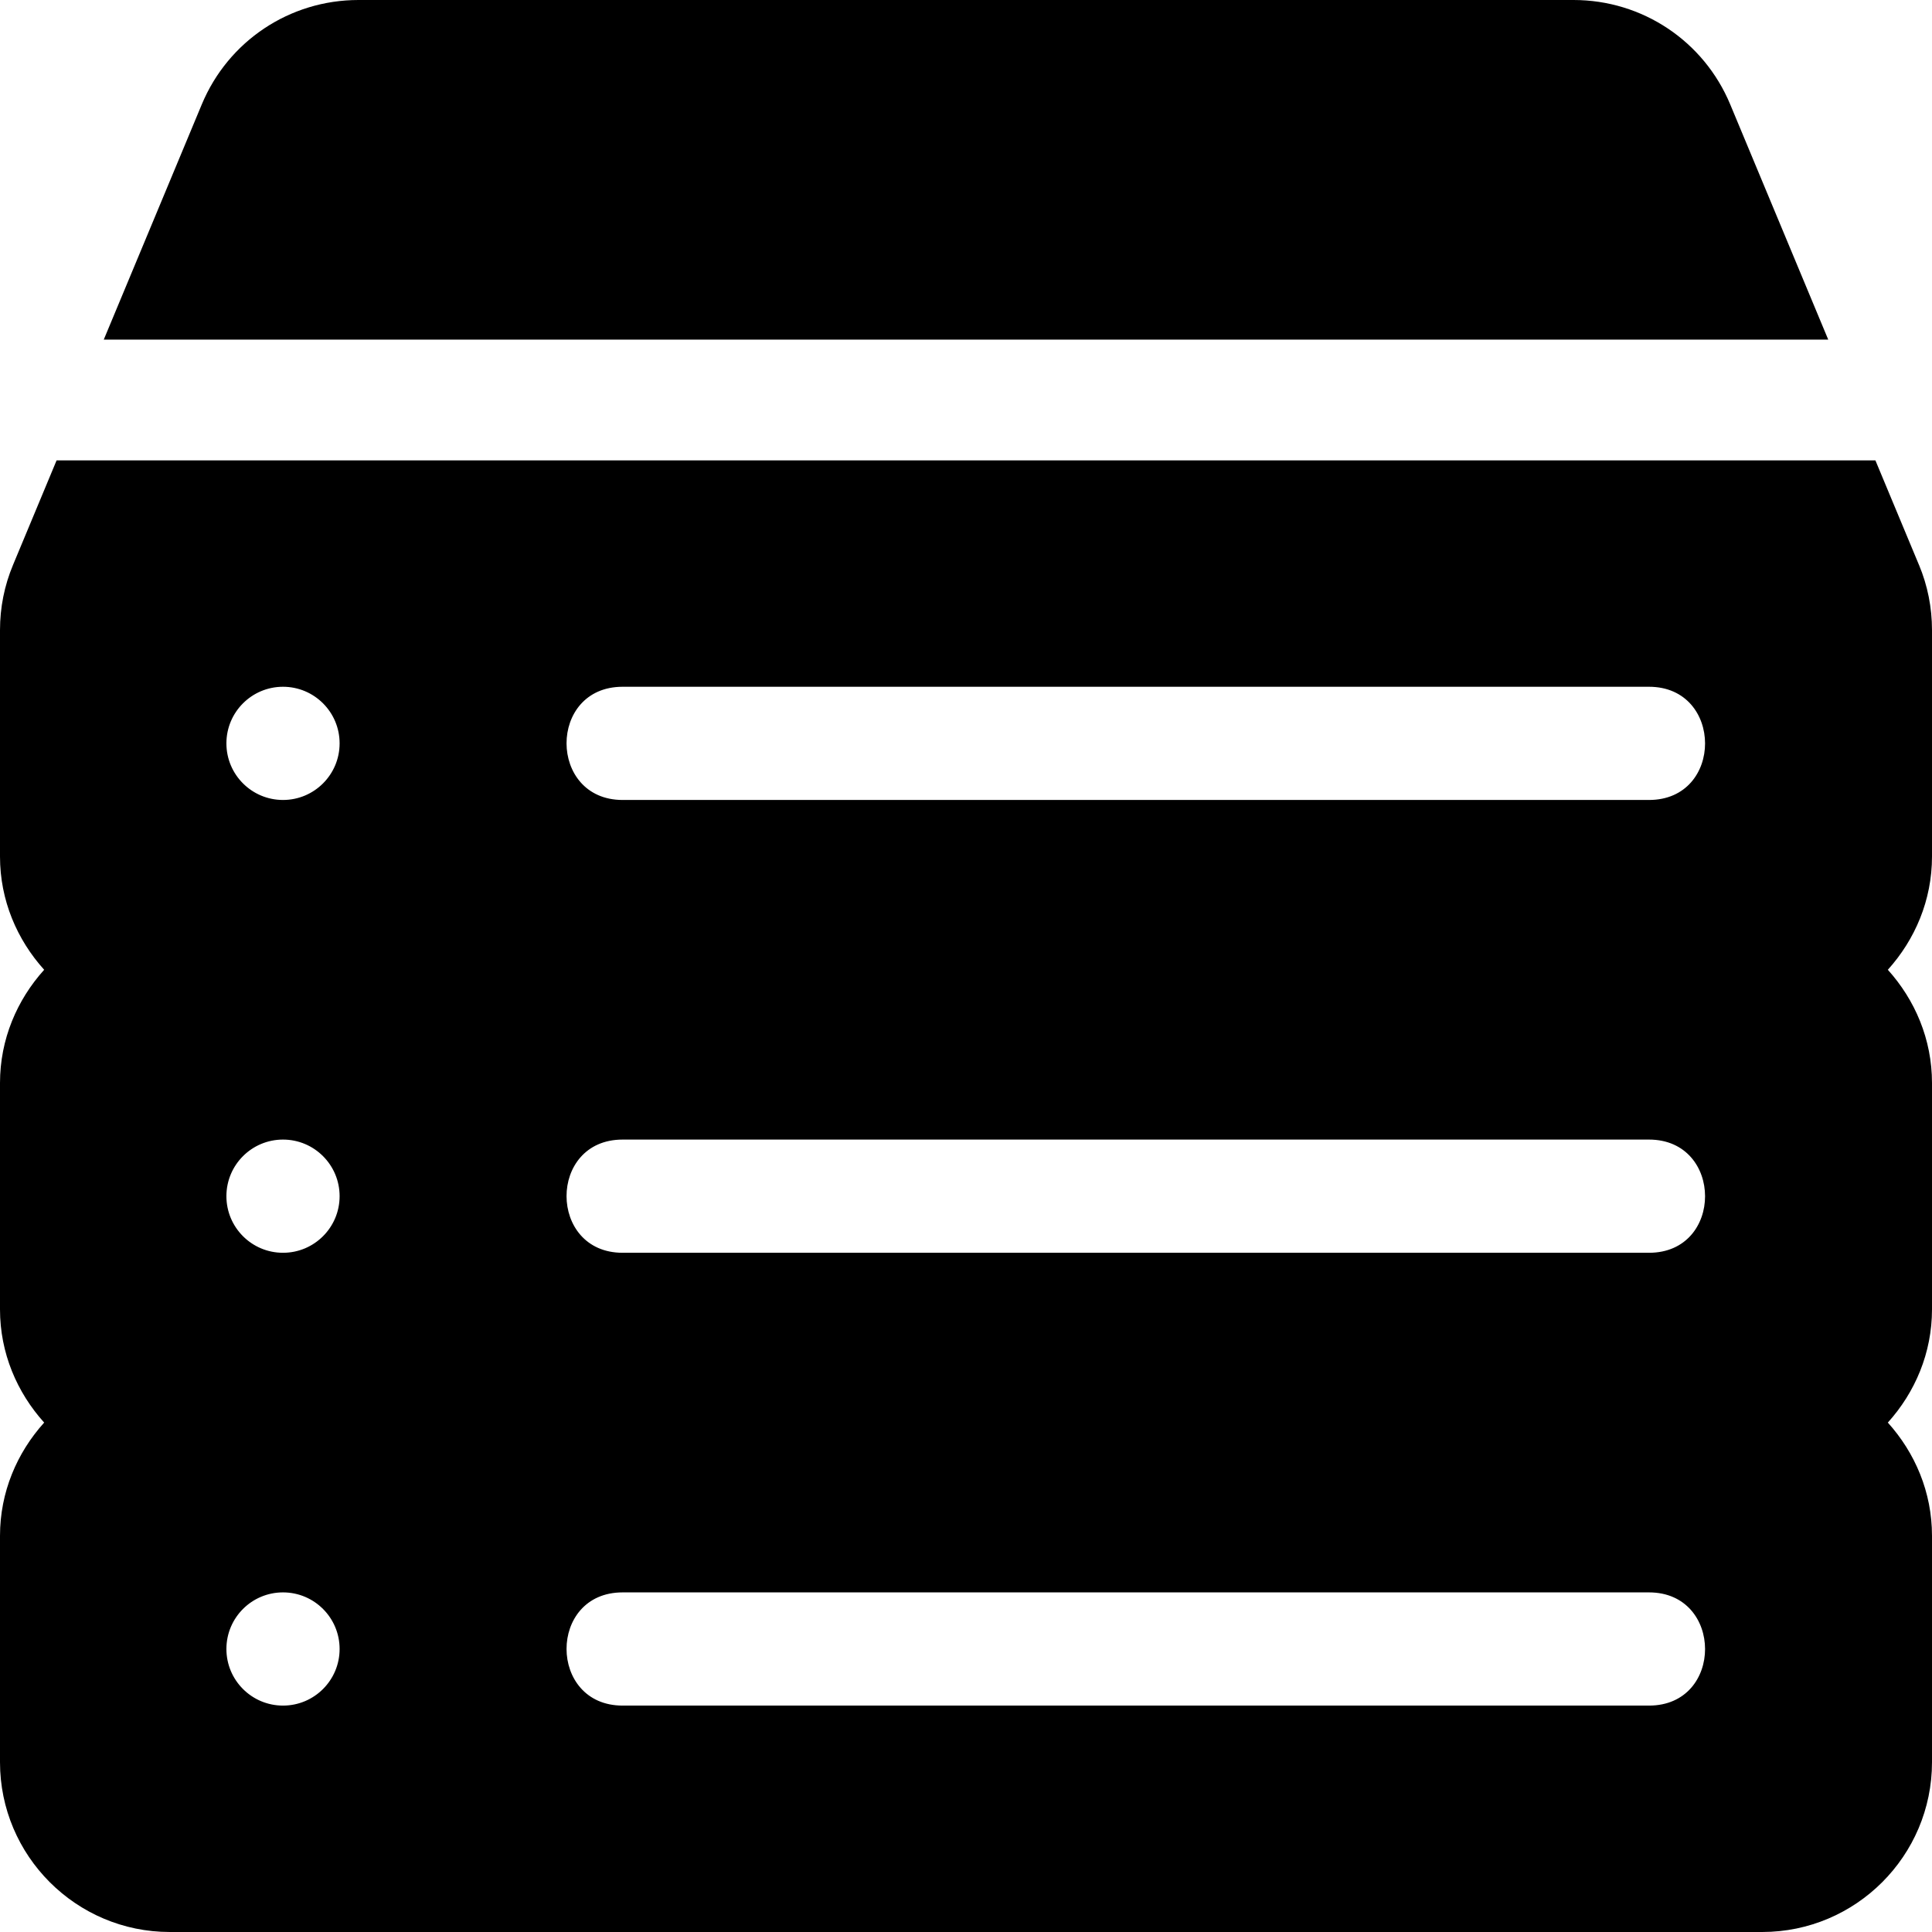 <?xml version="1.0" encoding="iso-8859-1"?>
<!-- Generator: Adobe Illustrator 19.0.0, SVG Export Plug-In . SVG Version: 6.00 Build 0)  -->
<svg version="1.1" id="Capa_1" xmlns="http://www.w3.org/2000/svg" xmlns:xlink="http://www.w3.org/1999/xlink" x="0px" y="0px"
	 viewBox="0 0 512 512" style="enable-background:new 0 0 512 512;" xml:space="preserve">
<g>
	<g>
		<path d="M458.533,27.686C451.531,10.869,435.228,0,417.005,0H94.995C76.772,0,60.469,10.869,53.467,27.686L27.501,90H484.5
			L458.533,27.686z"/>
	</g>
</g>
<g>
	<g>
		<path d="M512,167c0-5.991-1.157-11.807-3.442-17.285c-0.007-0.016-0.02-0.029-0.027-0.046L497,122H15L3.457,149.7
			C1.157,155.193,0,161.009,0,167v60c0,11.567,4.508,22.02,11.704,30C4.508,264.98,0,275.433,0,287v60
			c0,11.567,4.508,22.02,11.704,30C4.508,384.98,0,395.433,0,407v60c0,24.814,20.186,45,45,45h422c24.814,0,45-20.186,45-45v-60
			c0-11.567-4.508-22.02-11.704-30c7.196-7.98,11.704-18.433,11.704-30v-60c0-11.567-4.508-22.02-11.704-30
			c7.196-7.98,11.704-18.433,11.704-30V167z M75,452c-8.284,0-15-6.716-15-15c0-8.286,6.716-15,15-15s15,6.714,15,15
			C90,445.284,83.284,452,75,452z M75,332c-8.284,0-15-6.716-15-15c0-8.286,6.716-15,15-15s15,6.714,15,15
			C90,325.284,83.284,332,75,332z M75,212c-8.284,0-15-6.716-15-15c0-8.286,6.716-15,15-15s15,6.714,15,15
			C90,205.284,83.284,212,75,212z M437,452H165c-19.773,0-19.854-30,0-30h272C456.773,422,456.854,452,437,452z M437,332H165
			c-19.773,0-19.854-30,0-30h272C456.773,302,456.854,332,437,332z M437,212H165c-19.773,0-19.854-30,0-30h272
			C456.773,182,456.854,212,437,212z"/>
	</g>
</g>
<g>
</g>
<g>
</g>
<g>
</g>
<g>
</g>
<g>
</g>
<g>
</g>
<g>
</g>
<g>
</g>
<g>
</g>
<g>
</g>
<g>
</g>
<g>
</g>
<g>
</g>
<g>
</g>
<g>
</g>
</svg>
